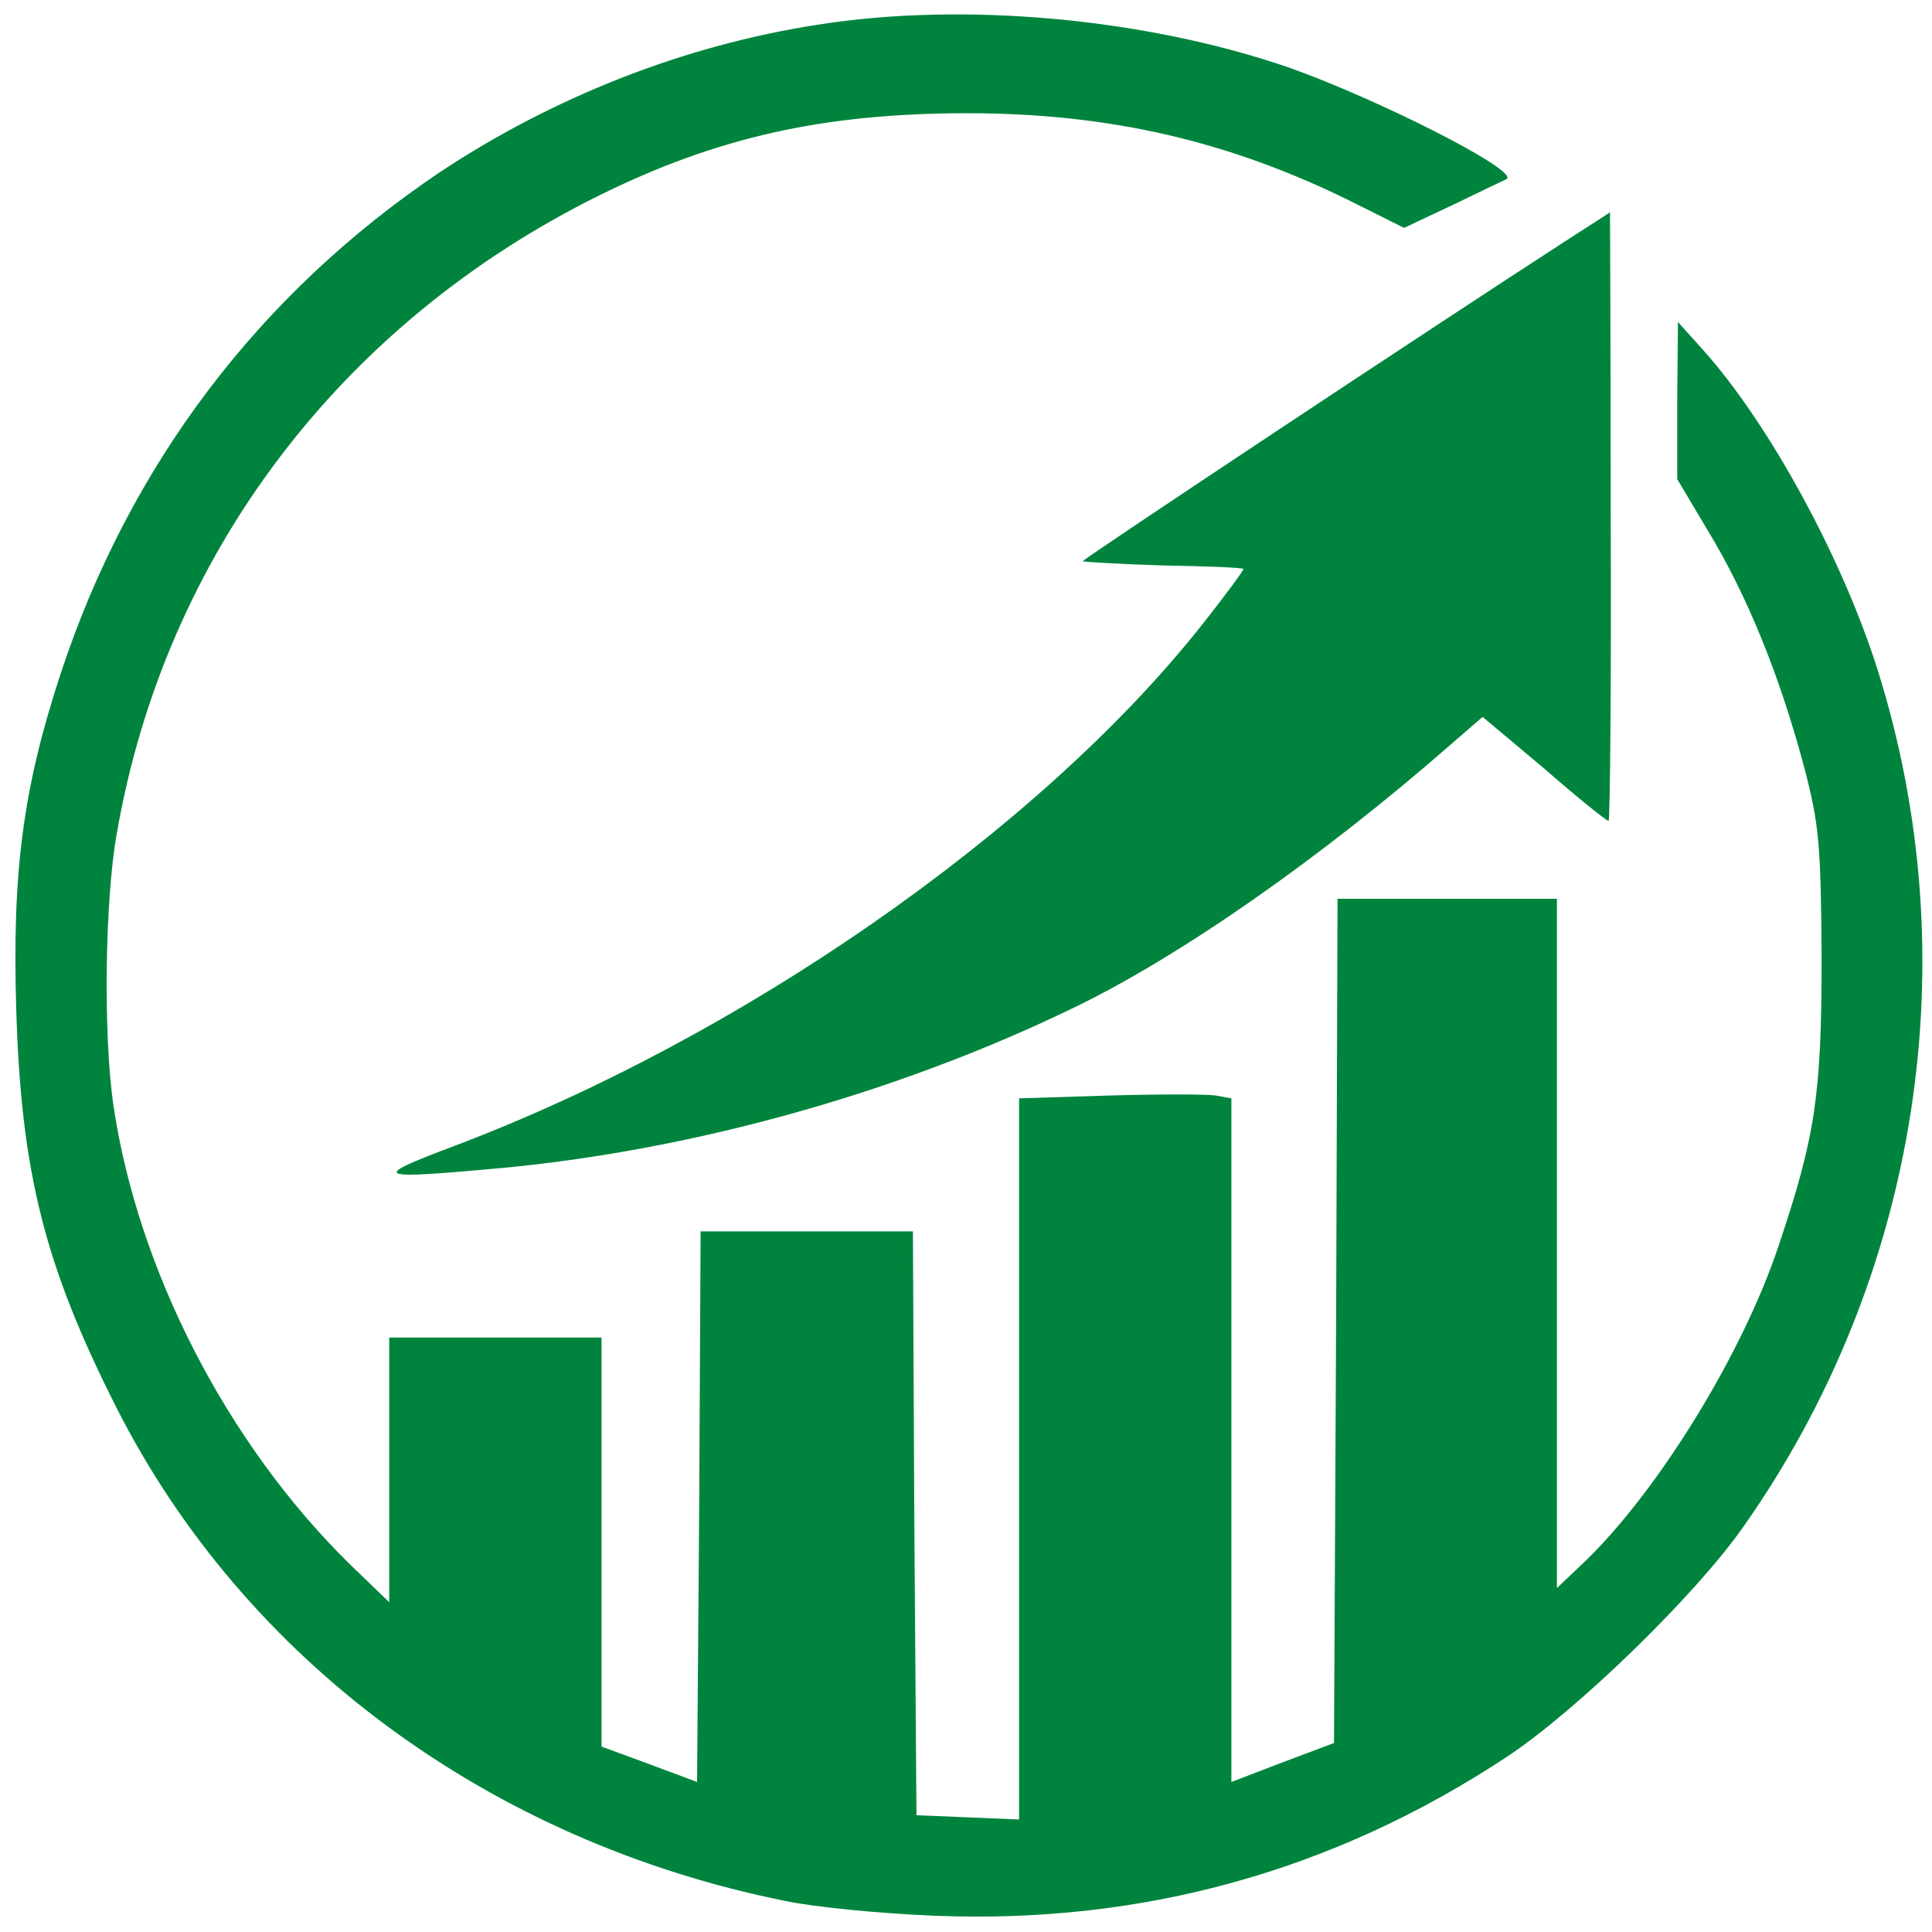 <svg version="1.0" xmlns="http://www.w3.org/2000/svg" width="273pt" height="273pt" viewBox="0 0 273 273" preserveAspectRatio="xMidYMid meet">
  <g transform="translate(0,273) scale(0.1,-0.1)" fill="#000000" stroke="none">
    <path d="M1155 2695 c-188 -29 -373 -102 -533 -208 -256 -172 -440 -415 -537
-711 -53 -162 -68 -280 -62 -474 7 -229 40 -360 141 -560 181 -358 528 -614
945 -698 42 -9 137 -18 211 -21 294 -12 565 63 810 225 98 65 265 227 333 324
249 353 319 803 190 1212 -50 158 -153 347 -246 451 l-36 40 -1 -111 0 -111
44 -74 c55 -91 100 -202 134 -328 23 -86 25 -115 26 -276 0 -192 -9 -251 -60
-403 -50 -152 -169 -346 -273 -447 l-41 -39 0 487 0 487 -155 0 -155 0 -2
-596 -3 -597 -72 -27 -73 -28 0 483 0 483 -22 4 c-13 2 -80 2 -150 0 l-128 -4
0 -510 0 -509 -72 3 -73 3 -3 413 -2 412 -150 0 -150 0 -2 -389 -3 -389 -67
25 -68 25 0 289 0 289 -150 0 -150 0 0 -187 0 -187 -56 54 c-174 171 -300 417
-334 650 -14 98 -12 287 5 382 68 393 316 721 682 902 166 82 317 116 520 116
202 0 373 -40 547 -127 l70 -35 70 33 c39 19 73 35 75 36 18 12 -184 114 -309
158 -201 69 -458 93 -665 60z" style="fill: rgb(0, 132, 61);"></path>
    <path d="M2210 2388 c-190 -123 -680 -448 -680 -451 0 -1 51 -4 112 -6 62 -1
114 -3 115 -5 1 -1 -26 -38 -61 -82 -230 -289 -650 -581 -1056 -734 -119 -45
-112 -47 74 -30 268 26 552 105 799 224 151 72 353 213 537 374 l45 39 87 -73
c47 -41 88 -74 91 -74 2 0 4 193 3 430 0 236 -1 430 -1 430 0 0 -29 -19 -65
-42z" style="fill: rgb(0, 132, 61);"></path>
  </g>
</svg>
